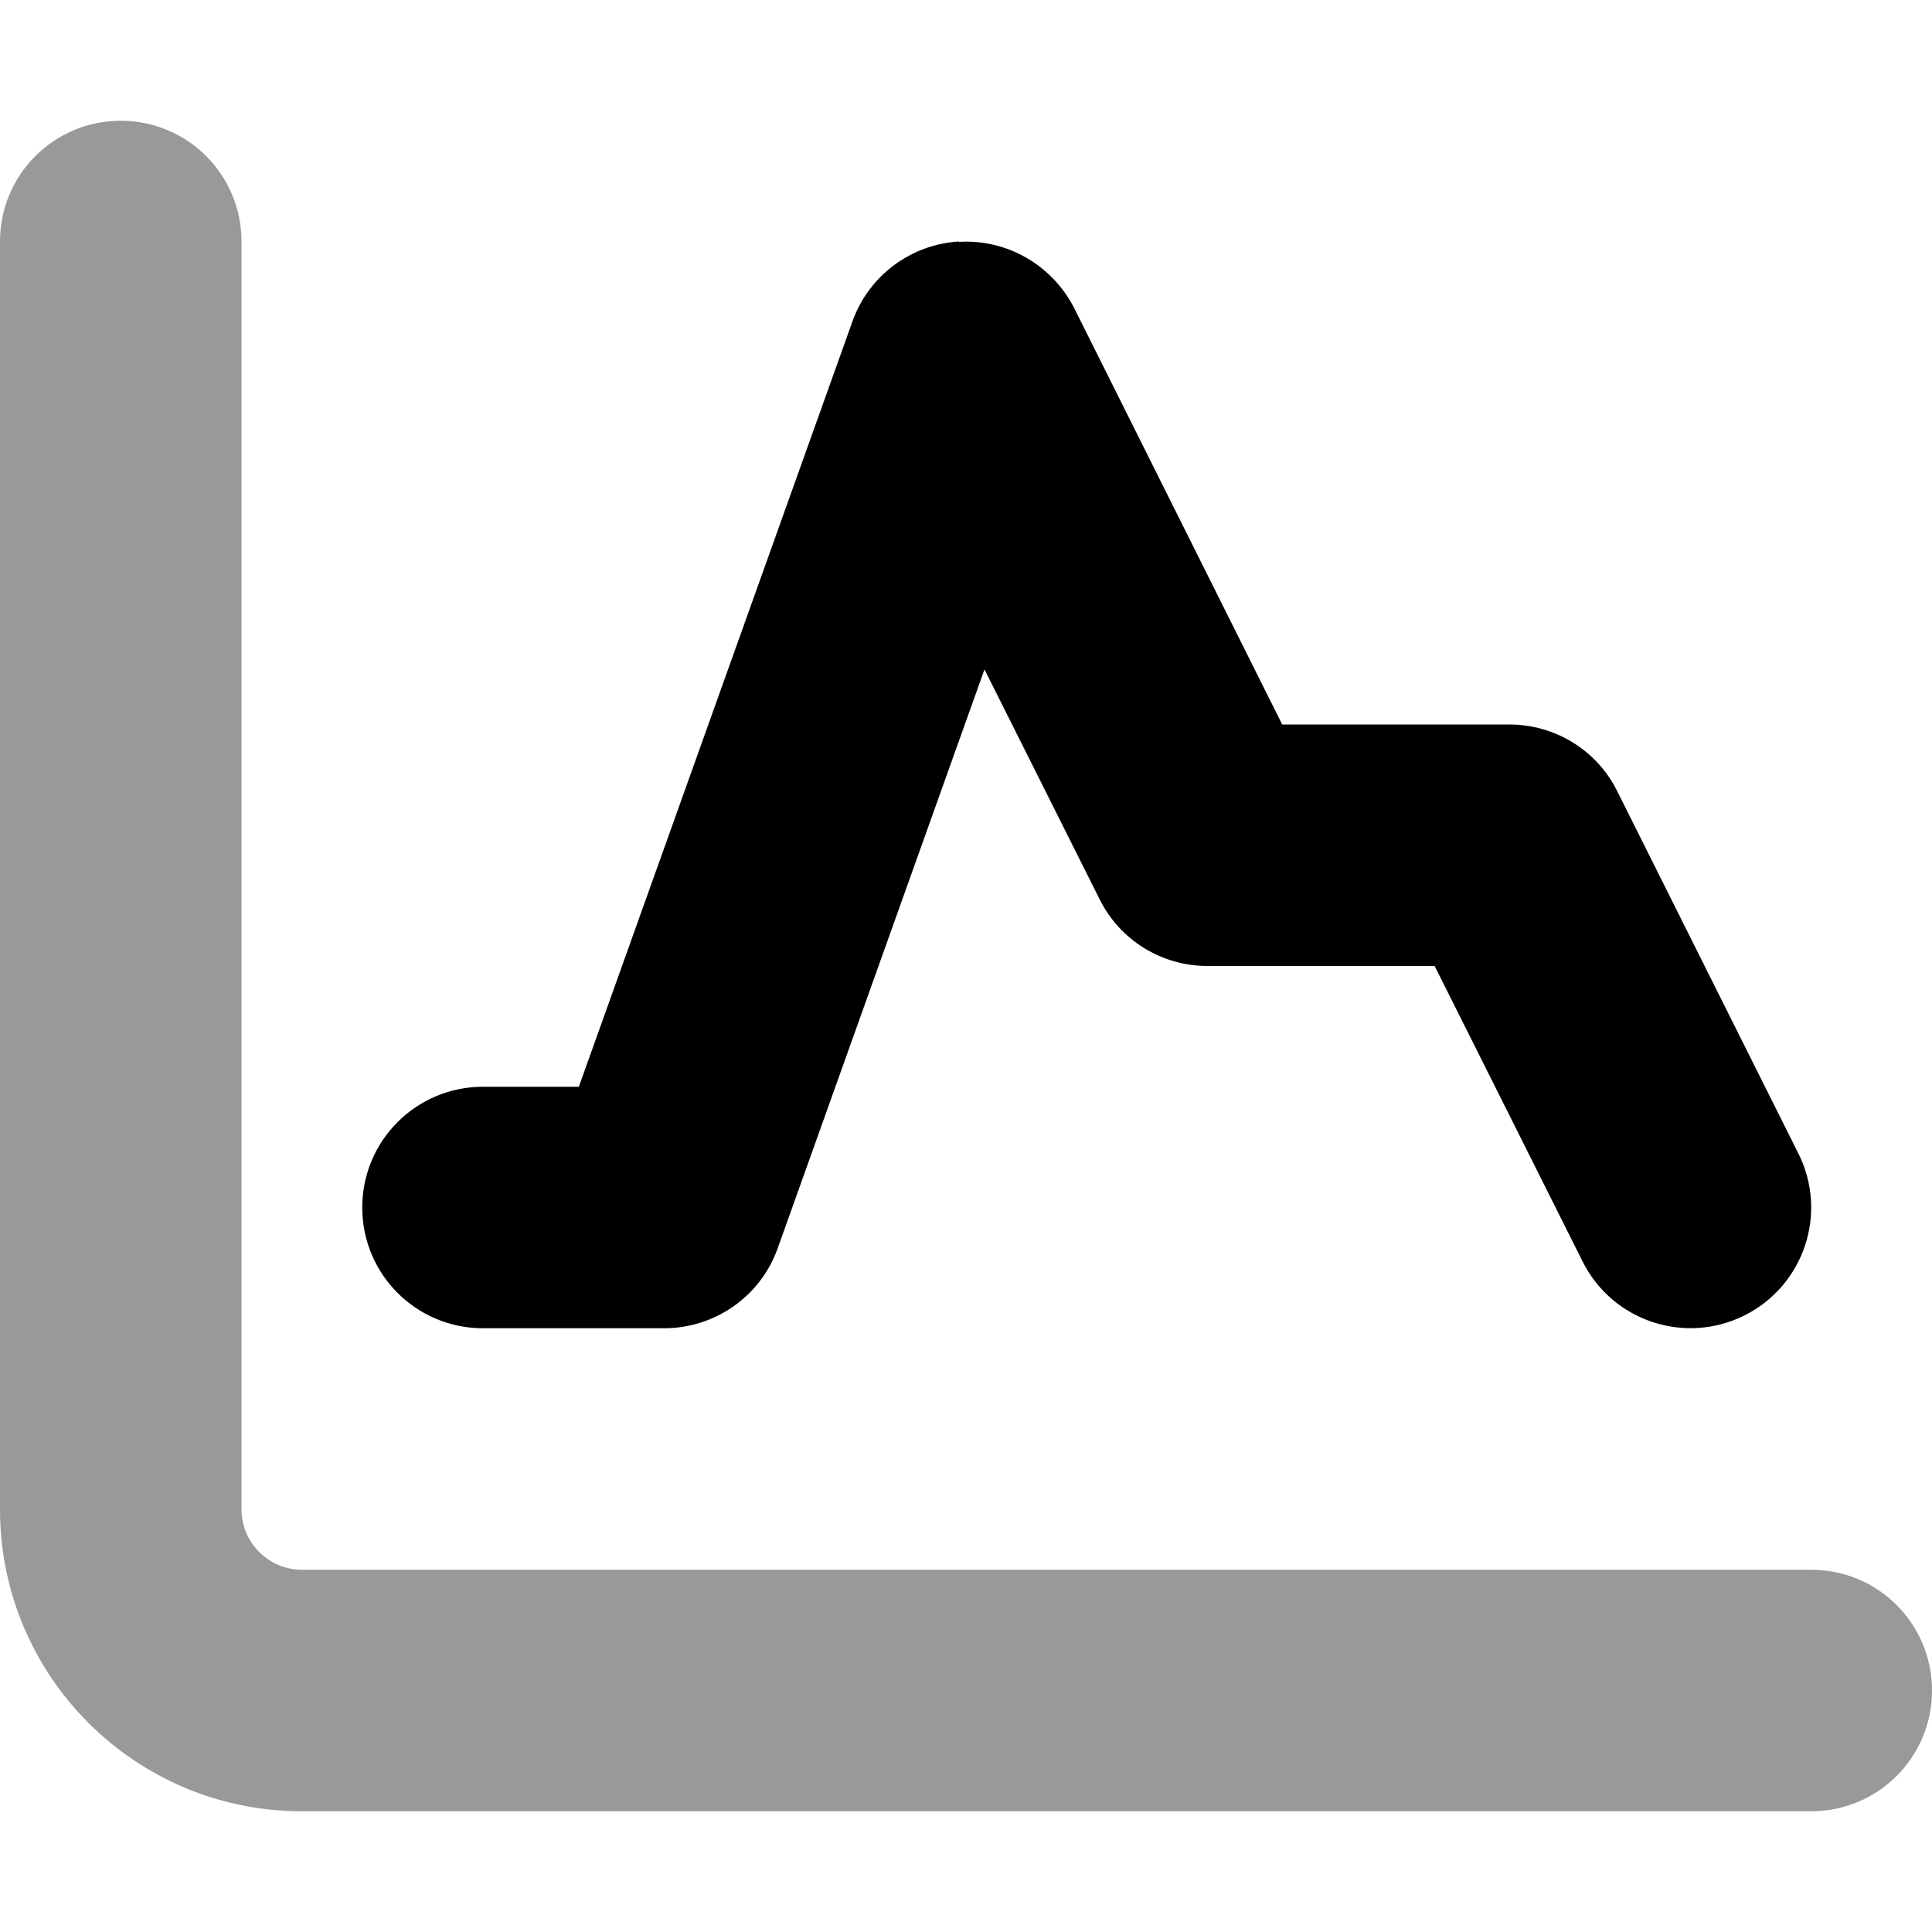 <svg xmlns="http://www.w3.org/2000/svg" viewBox="0 0 512 512"><!--! Font Awesome Pro 6.7.2 by @fontawesome - https://fontawesome.com License - https://fontawesome.com/license (Commercial License) Copyright 2024 Fonticons, Inc. --><defs><style>.fa-secondary{opacity:.4}</style></defs><path class="fa-secondary" d="M0 64L0 400c0 44.2 35.8 80 80 80l400 0c17.7 0 32-14.3 32-32s-14.3-32-32-32L80 416c-8.8 0-16-7.2-16-16L64 64c0-17.7-14.3-32-32-32S0 46.3 0 64z"/><path class="fa-primary" d="M254.1 64.1c12.8-.8 24.8 6.2 30.6 17.6L339.8 192l60.2 0c12.1 0 23.2 6.8 28.6 17.7l48 96c7.9 15.8 1.5 35-14.3 42.9s-35 1.5-42.9-14.3L380.2 256 320 256c-12.1 0-23.2-6.8-28.6-17.7l-30.5-60.9L206.1 330.8C201.6 343.5 189.5 352 176 352l-48 0c-17.7 0-32-14.3-32-32s14.3-32 32-32l25.4 0L225.9 85.2c4.3-12.1 15.4-20.4 28.2-21.2z"/></svg>